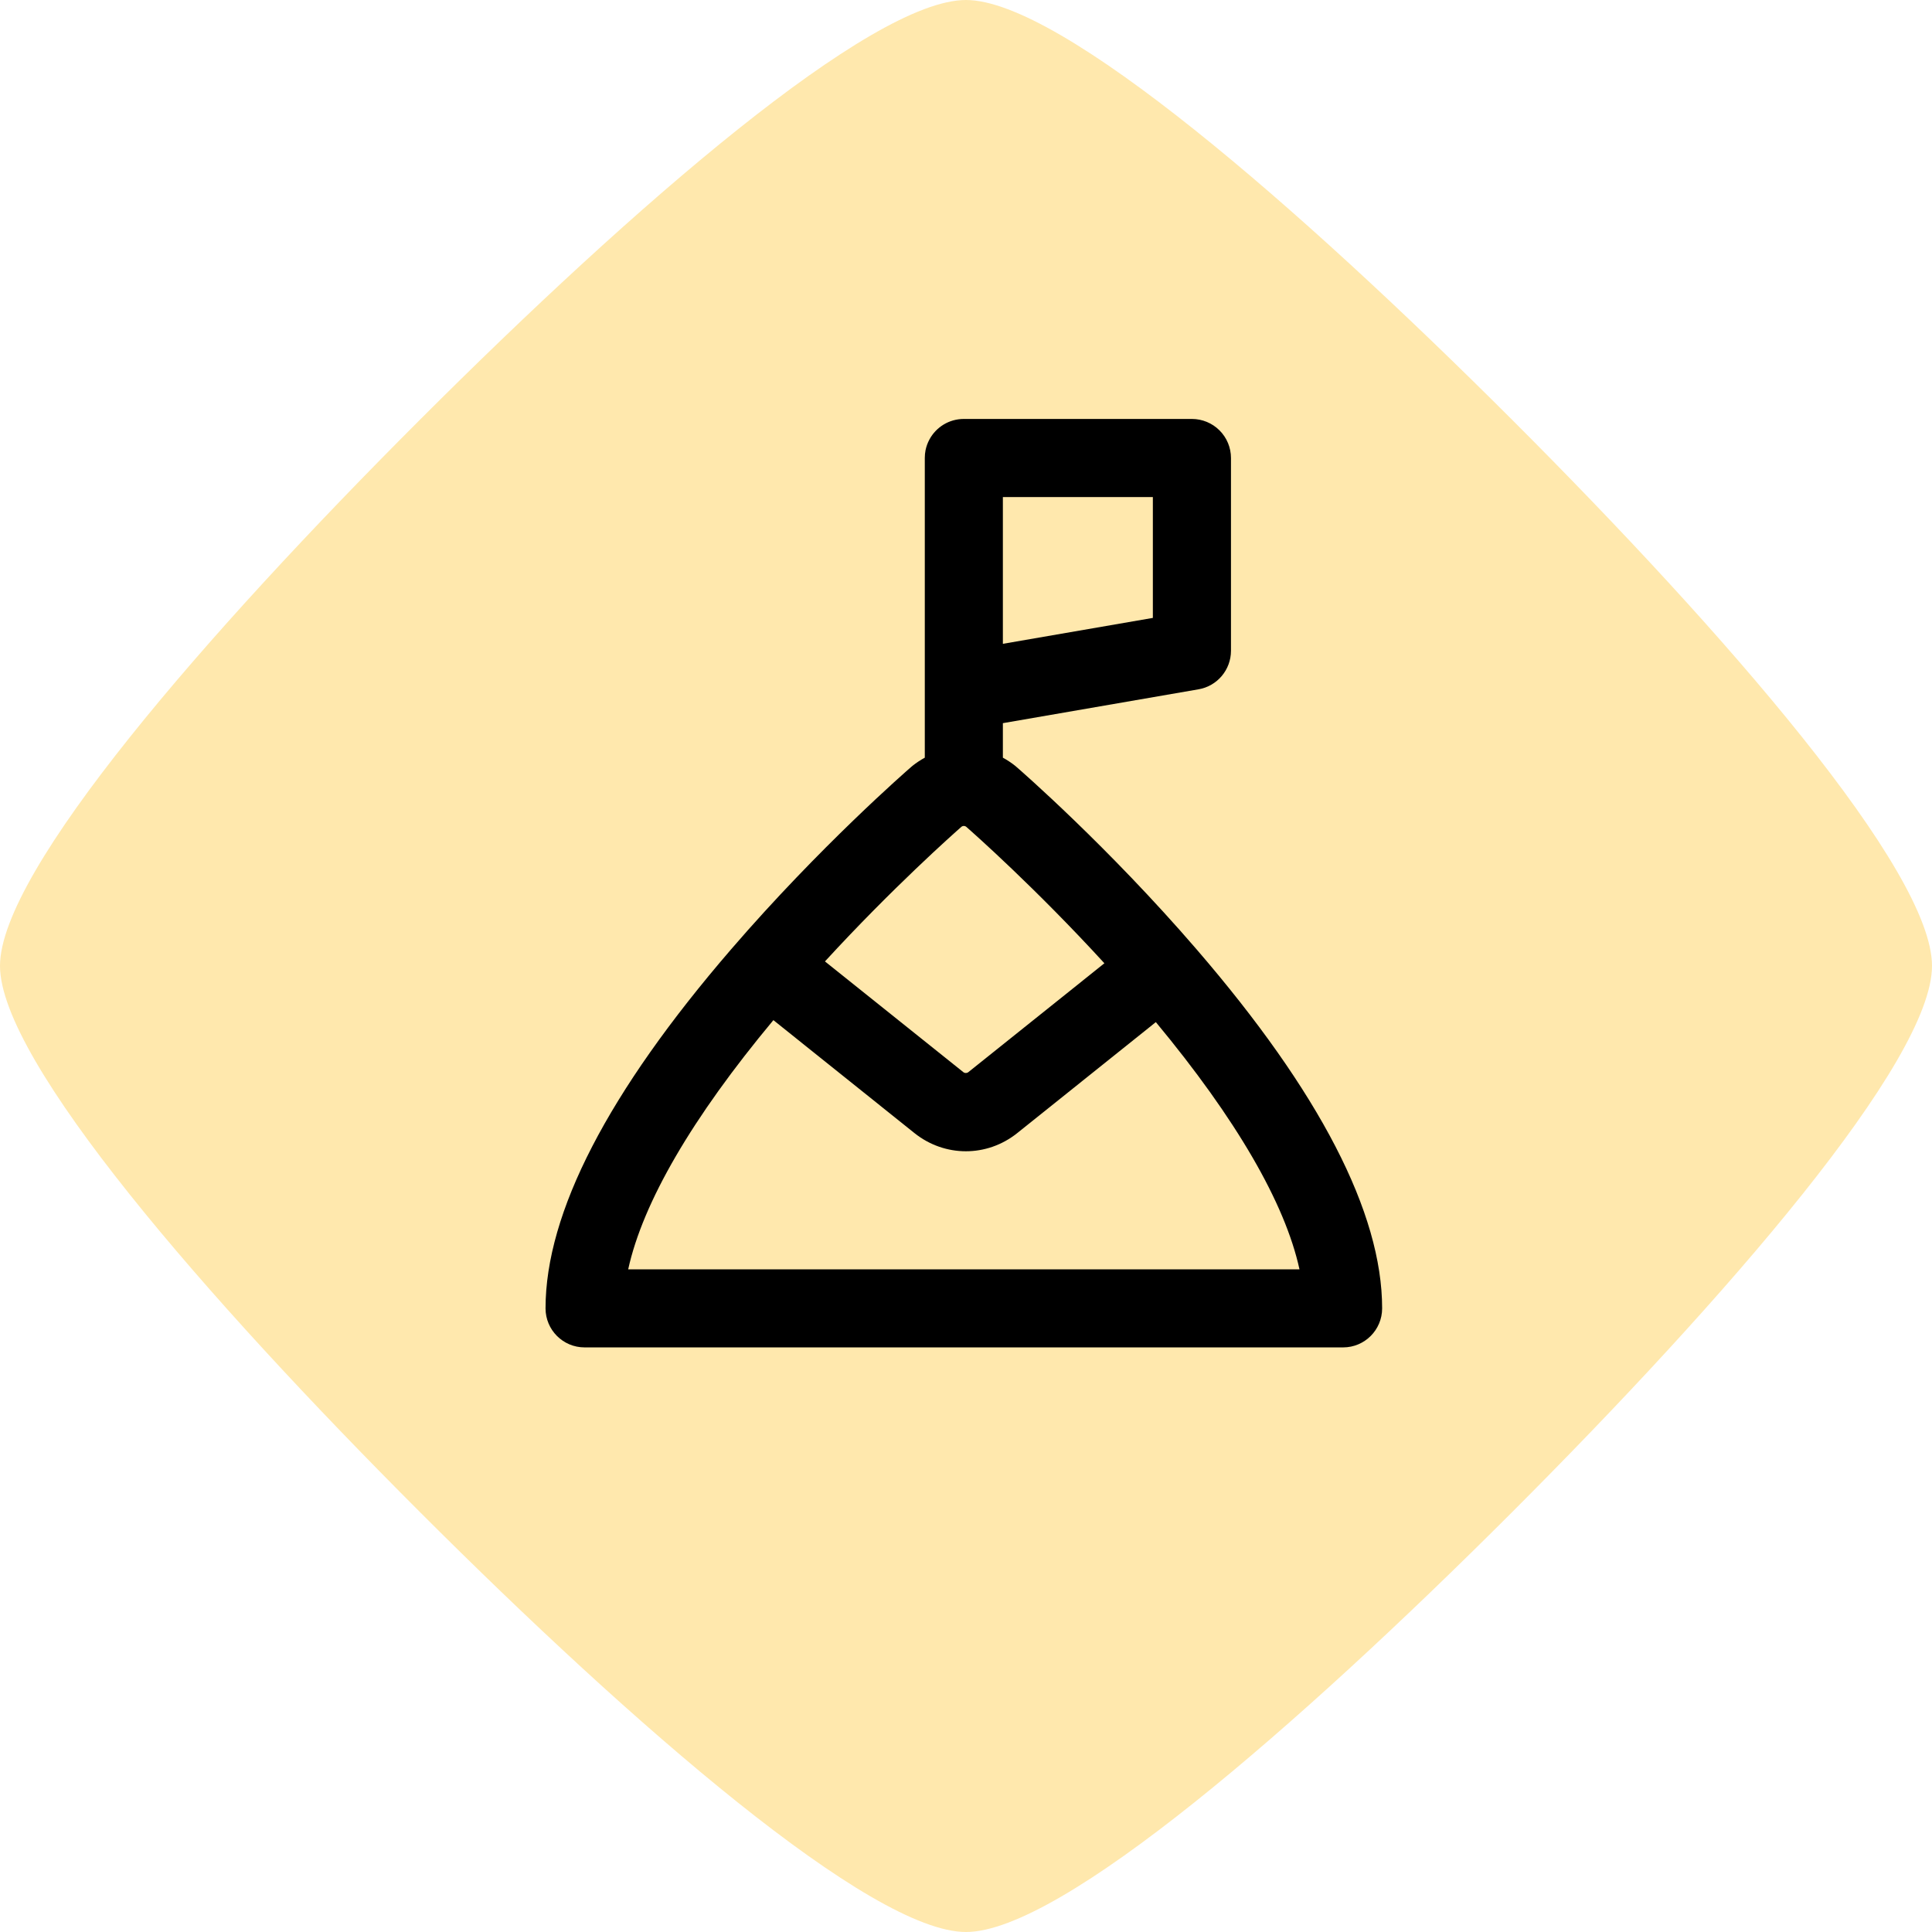 <svg width="46" height="46" viewBox="0 0 46 46" fill="none" xmlns="http://www.w3.org/2000/svg">
<path d="M23 46C25.264 46 30.897 41.109 36.003 36.003C41.11 30.893 46 25.262 46 22.997C46 20.733 41.11 15.102 36.003 9.995C30.893 4.89 25.259 0 23 0C20.736 0 15.103 4.89 9.997 9.995C4.891 15.102 0 20.733 0 22.997C0 25.262 4.89 30.893 9.997 36C15.103 41.106 20.737 46 23 46Z" fill="#FFE8AD"/>
<path d="M28.379 9.975C28.625 9.975 28.862 10.073 29.036 10.247C29.211 10.421 29.309 10.659 29.309 10.905V15.496C29.308 15.948 28.983 16.335 28.537 16.412L23.878 17.218V18.04C23.979 18.095 24.077 18.159 24.17 18.233C24.179 18.241 24.189 18.249 24.198 18.257C24.292 18.338 26.374 20.149 28.488 22.601C31.421 26.002 32.908 28.879 32.908 31.151C32.908 31.665 32.492 32.081 31.979 32.081H13.919C13.405 32.081 12.989 31.665 12.989 31.151C12.989 28.879 14.476 26.002 17.409 22.601C19.523 20.149 21.605 18.338 21.699 18.257C21.709 18.249 21.718 18.241 21.727 18.233C21.82 18.159 21.918 18.095 22.019 18.04V10.904C22.019 10.84 22.025 10.777 22.037 10.717C22.056 10.626 22.088 10.54 22.131 10.461C22.288 10.171 22.595 9.975 22.948 9.975H28.379ZM18.414 24.289C16.479 26.611 15.304 28.634 14.957 30.222H30.94C30.596 28.644 29.431 26.639 27.52 24.336L24.218 26.98C23.858 27.267 23.428 27.411 22.997 27.411C22.566 27.411 22.135 27.267 21.775 26.98L18.414 24.289ZM23 19.681C22.968 19.66 22.928 19.66 22.896 19.681C22.71 19.845 21.259 21.129 19.642 22.891L22.936 25.527C22.971 25.555 23.02 25.555 23.056 25.527L26.295 22.935C24.662 21.151 23.189 19.846 23 19.681ZM23.878 15.329L27.449 14.712V11.835H23.878V15.329Z" fill="black"/>
</svg>

